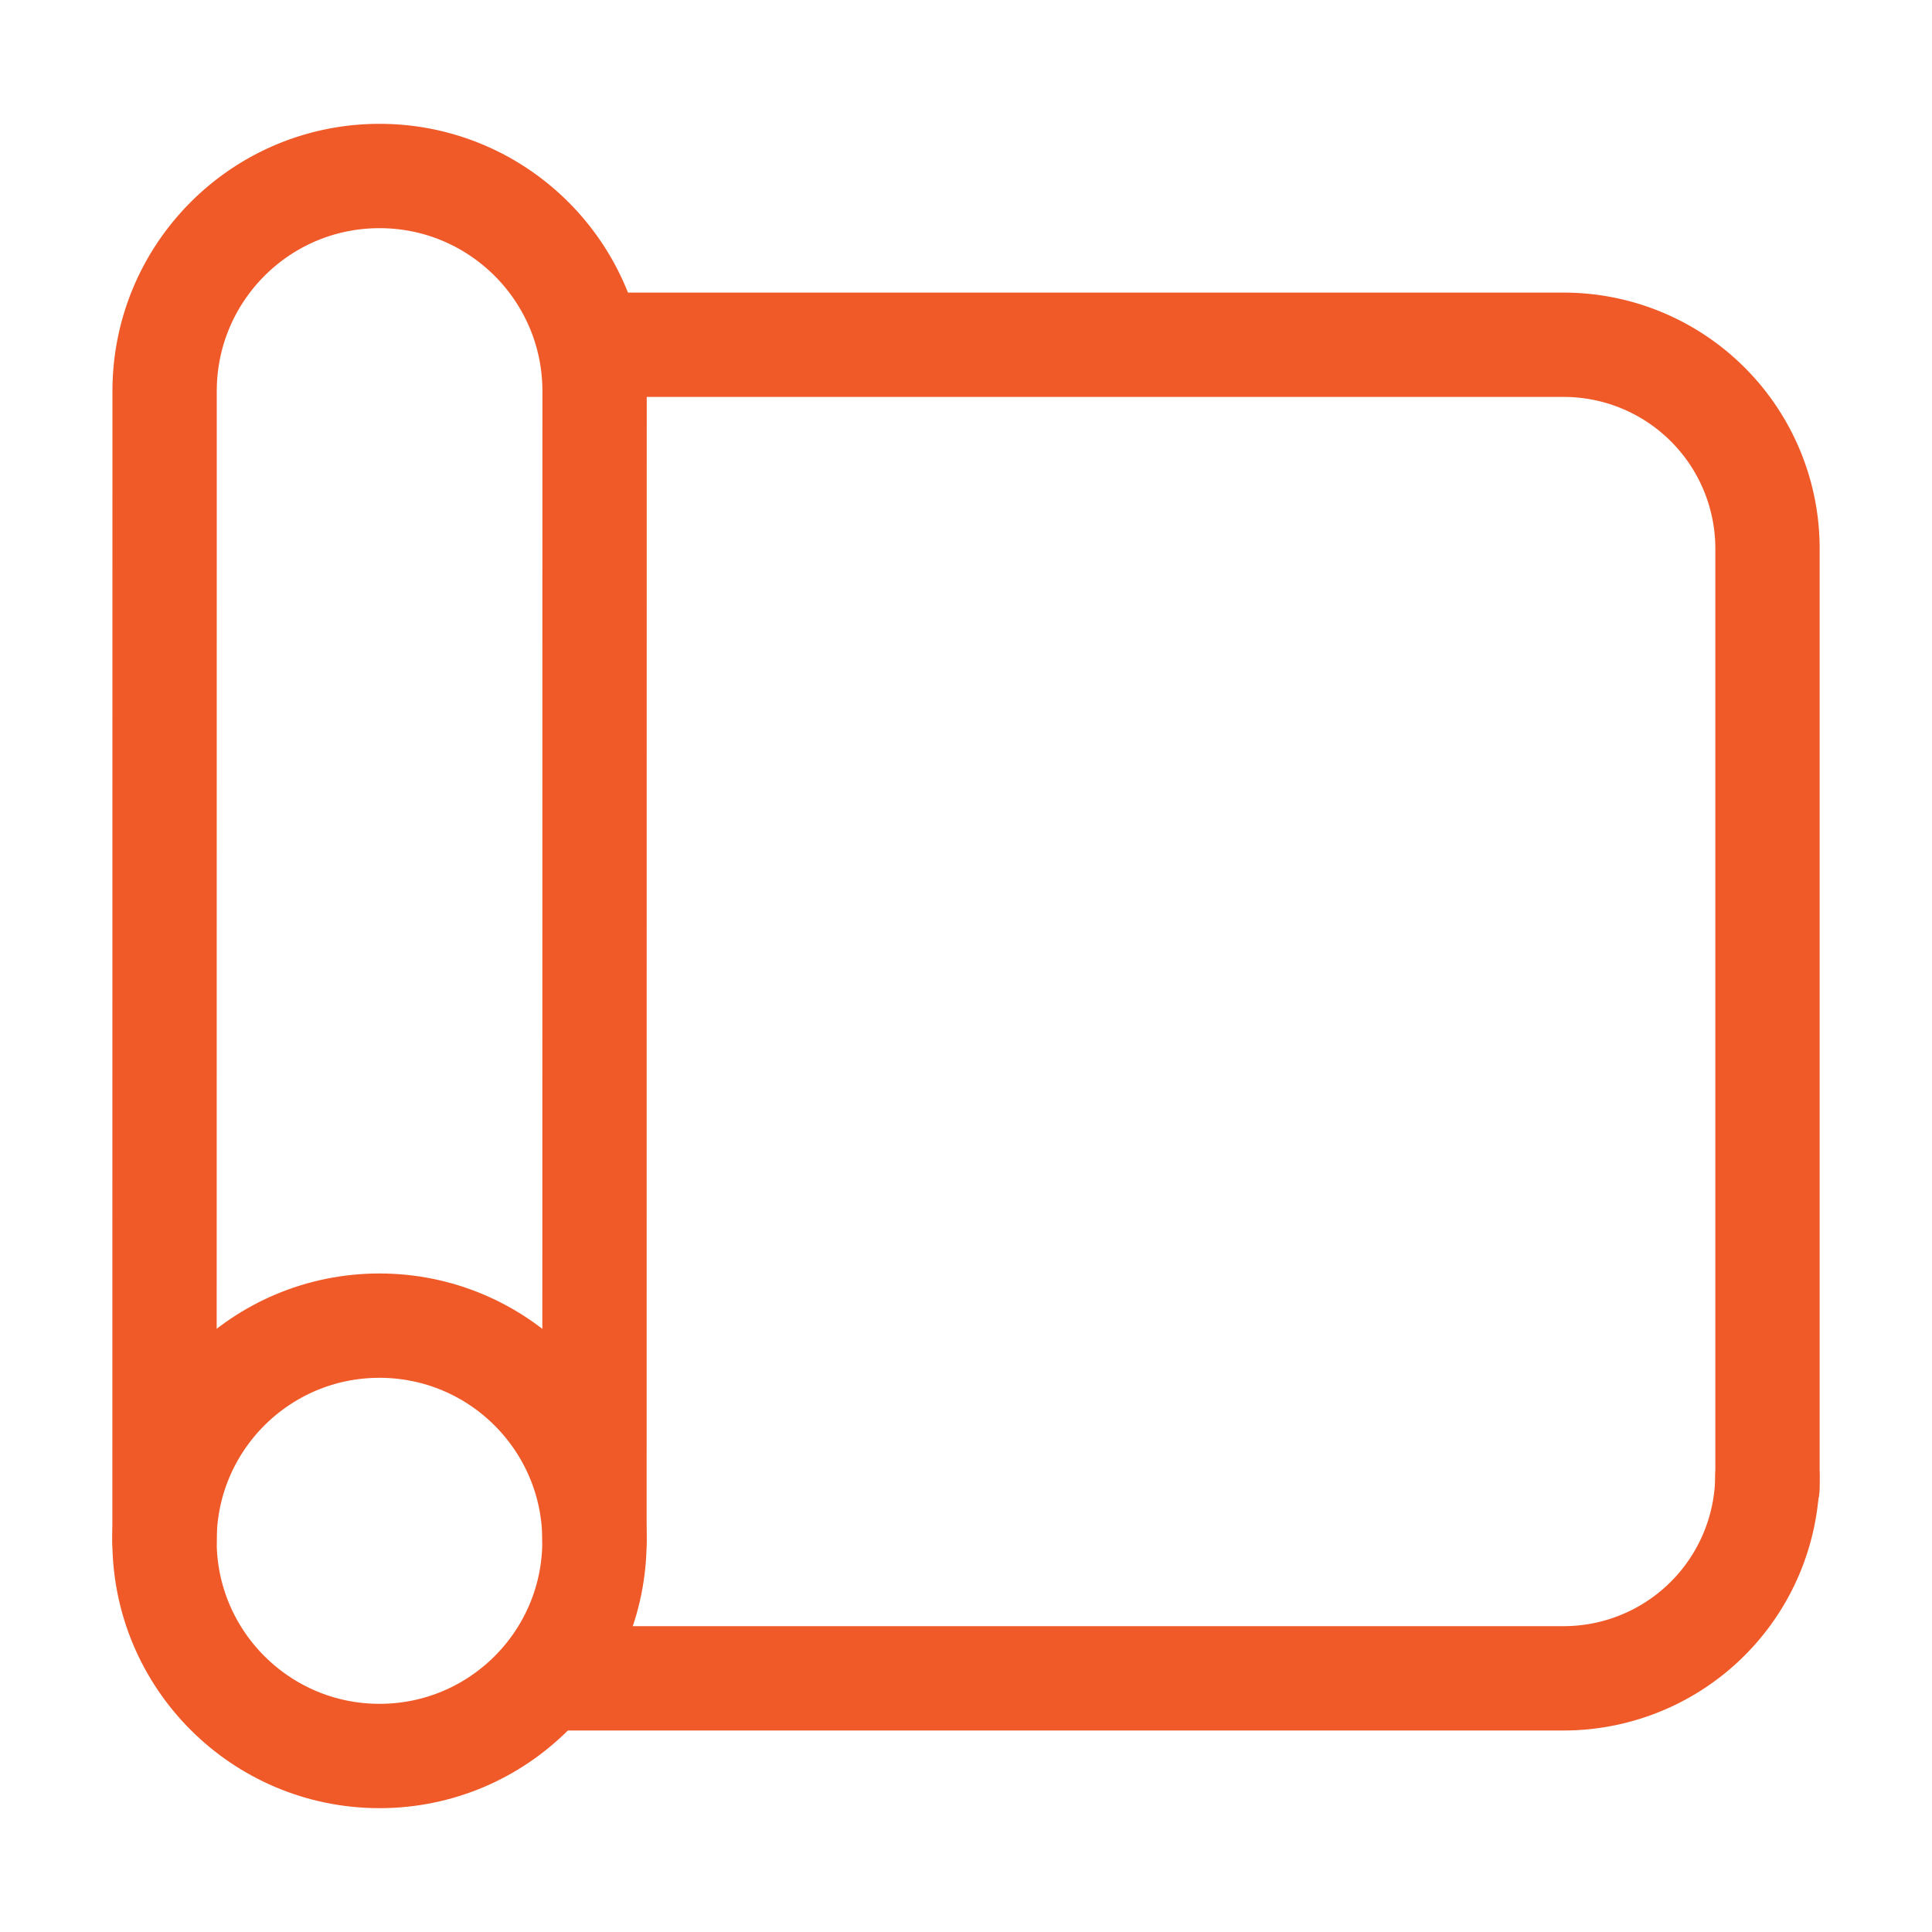 <svg xmlns="http://www.w3.org/2000/svg" width="20" height="20" fill="none" stroke="#f05a28" stroke-width="1.08" stroke-miterlimit="10" stroke-linejoin="round" xmlns:v="https://vecta.io/nano"><path d="M3.929 18.178c-1.229 0-2.226-.997-2.226-2.226v-.004c0-1.229.996-2.225 2.225-2.225s2.226.996 2.226 2.226v.004c0 1.229-.996 2.225-2.225 2.225z"/><g stroke-linecap="round"><path d="M1.703 15.951l.001-11.902c0-1.23.996-2.227 2.225-2.227s2.226.997 2.226 2.228l-.001 11.902m-.351 1.422h10.384a2.11 2.11 0 0 0 2.109-2.09"/><path d="M18.297 15.4V5.678a2.11 2.11 0 0 0-2.109-2.109H6.155"/></g></svg>